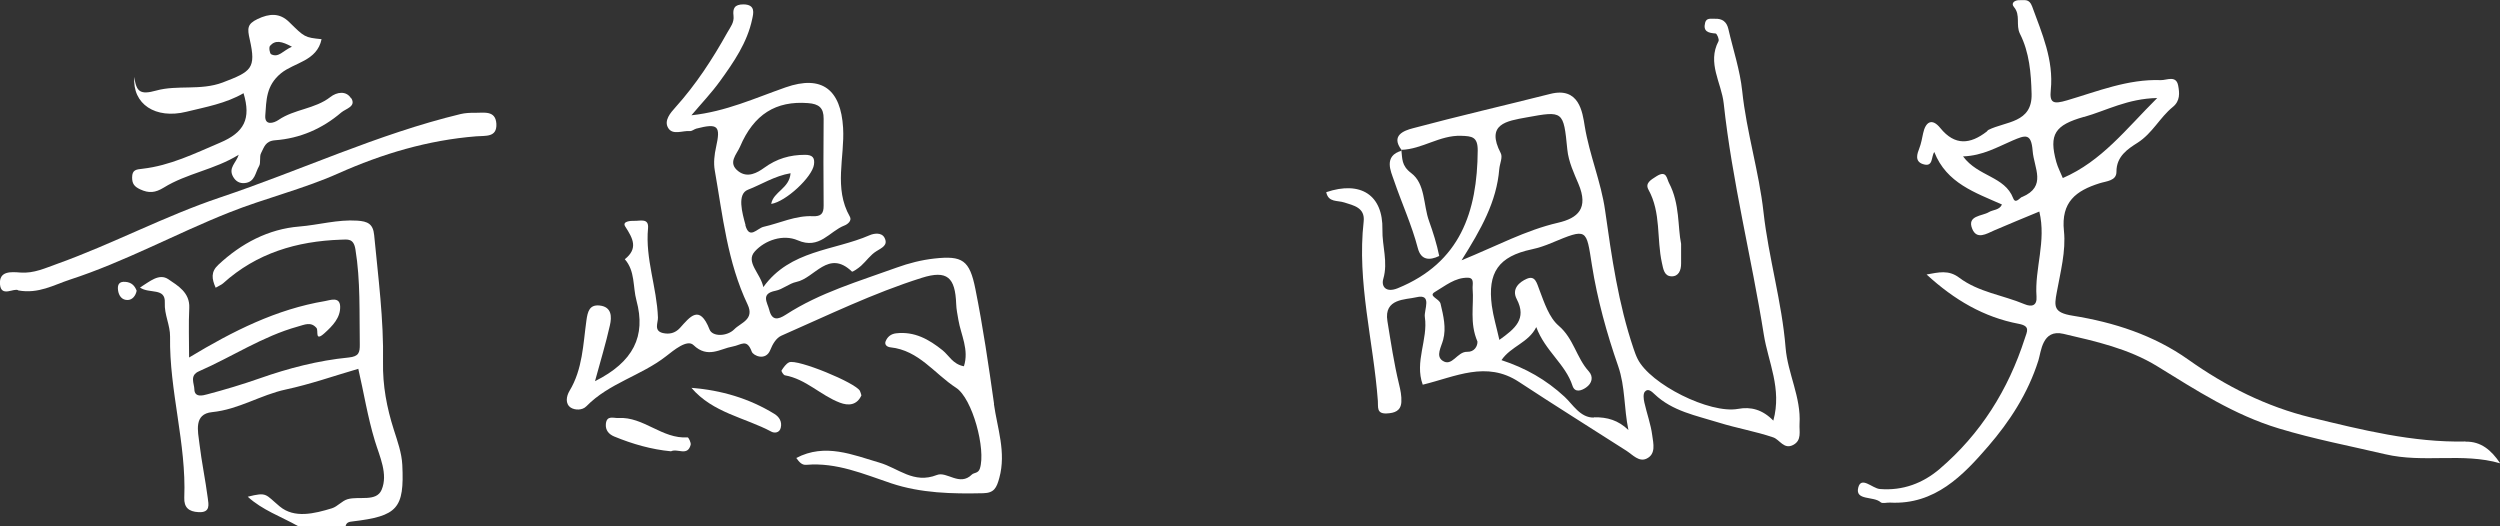 <?xml version="1.0" encoding="UTF-8"?><svg id="_レイヤー_2" xmlns="http://www.w3.org/2000/svg" width="285.17" height="60" viewBox="0 0 285.17 60"><rect x="0" y="0" width="285.17" height="60" fill="#333333" stroke="none"/><defs><style>.cls-1{fill:#fff;}</style></defs><g id="_レイヤー_1-2"><path class="cls-1" d="M33.98,60c-1.92-1.08-4.05-1.81-5.72-3.34,2.23-.56,1.98-.28,3.65,1.11,1.67,1.39,3.95.82,5.95.21.65-.2,1.15-.86,1.8-1.04,1.31-.37,3.27.34,3.87-1.07.76-1.79-.23-3.8-.77-5.59-.83-2.74-1.27-5.55-1.89-8.21-2.75.8-5.47,1.76-8.27,2.36-2.88.62-5.38,2.28-8.4,2.58-2.13.21-1.62,2.18-1.45,3.61.25,2.07.68,4.12.95,6.19.09.71.34,1.69-1.06,1.61-1.12-.06-1.66-.54-1.62-1.65.25-6.19-1.72-12.19-1.62-18.36.02-1.32-.67-2.51-.6-3.88.09-1.76-1.76-.98-2.83-1.73,1.1-.68,2.17-1.66,3.23-.95,1.07.73,2.47,1.51,2.39,3.27-.09,1.83-.02,3.67-.02,5.66,5.04-3.04,9.97-5.51,15.52-6.44.54-.09,1.66-.54,1.71.59.06,1.3-.86,2.24-1.79,3.08-1.15,1.03-.65-.3-.91-.6-.64-.75-1.36-.37-2.13-.16-4.03,1.12-7.49,3.45-11.27,5.1-1.11.48-.54,1.39-.53,2.06.02.97,1,.7,1.47.57,2.01-.53,4.01-1.13,5.98-1.82,3.3-1.16,6.68-2.04,10.16-2.38,1.16-.12,1.27-.57,1.26-1.49-.06-3.62.09-7.25-.5-10.86-.21-1.27-.88-1.11-1.65-1.09-5.03.17-9.62,1.53-13.43,4.97-.18.17-.44.26-.86.51-.45-1.02-.56-1.81.3-2.61,2.61-2.45,5.73-4.09,9.24-4.37,2.21-.18,4.37-.82,6.62-.67,1.16.08,1.8.35,1.92,1.65.46,4.82,1.1,9.63,1.01,14.47-.05,2.68.43,5.22,1.23,7.72.42,1.33.9,2.63.97,4.02.24,4.98-.54,5.84-5.69,6.45-.38.04-.69.11-.78.54h-5.4Z"/><path class="cls-1" d="M2.09,33.12c-.47-.33-1.96.85-2.09-.68-.13-1.57,1.29-1.43,2.34-1.35,1.54.11,2.82-.51,4.23-1.01,6.29-2.26,12.21-5.43,18.52-7.55,9.19-3.08,17.99-7.24,27.45-9.52.51-.12,1.06-.15,1.59-.14,1.03.02,2.39-.33,2.49,1.24.09,1.6-1.24,1.35-2.3,1.44-5.5.44-10.68,1.98-15.73,4.23-4.01,1.79-8.36,2.83-12.45,4.46-6.12,2.43-11.92,5.63-18.2,7.67-1.8.59-3.53,1.63-5.85,1.22Z"/><path class="cls-1" d="M191.76,27.8c0,1.18,0,1.71,0,2.24.01.79-.28,1.51-1.11,1.48-.81-.03-.92-.8-1.08-1.54-.61-2.76-.08-5.71-1.53-8.34-.41-.74.24-1.11.92-1.54,1.16-.73,1.16.29,1.42.77,1.26,2.38.98,5.04,1.38,6.94Z"/><path class="cls-1" d="M159.85,17.1c.12.98-.01,1.79,1.12,2.64,1.63,1.22,1.37,3.63,2.04,5.48.45,1.25.88,2.6,1.16,3.98-1.14.55-2.09.46-2.44-.89-.7-2.68-1.86-5.18-2.74-7.78-.31-.92-1.24-2.77.93-3.35,0,0-.07-.06-.07-.06Z"/><path class="cls-1" d="M78.88,44.24c3.39.27,6.57,1.2,9.45,2.97.54.33.9.87.73,1.58-.14.62-.75.62-1.05.46-3.04-1.63-6.69-2.14-9.14-5.01Z"/><path class="cls-1" d="M76.55,51.48c-2.25-.21-4.4-.83-6.49-1.69-.6-.25-1.02-.71-.95-1.44.1-1.02.9-.63,1.43-.67,2.88-.17,4.99,2.42,7.9,2.21.1,0,.41.61.34.86-.36,1.34-1.5.36-2.24.73Z"/><path class="cls-1" d="M98.26,45.1c-.52,1.14-1.49,1.2-2.46.83-2.19-.83-3.86-2.69-6.27-3.12-.16-.03-.43-.47-.38-.55.23-.35.5-.76.86-.93.91-.42,7.62,2.34,8.08,3.26.08.15.11.32.17.51Z"/><path class="cls-1" d="M15.59,33.16c-.12.59-.48,1.03-1,1.06-.68.03-1.05-.48-1.13-1.14-.07-.61.12-.99.84-.93.69.05,1.07.43,1.29,1.02Z"/><path class="cls-1" d="M159.91,17.16s-.02-.04-.04-.07c0,0-.02,0-.02,0l.07.06Z"/><path class="cls-1" d="M205.27,48.35c.19-3.03-1.35-5.75-1.59-8.68-.42-5.23-1.94-10.25-2.52-15.47-.51-4.62-1.94-9.14-2.43-13.82-.25-2.39-1.04-4.72-1.58-7.08-.19-.82-.7-1.2-1.54-1.16-.42.02-.96-.14-1.11.45-.26,1.02.38,1.17,1.2,1.23.14.01.43.67.33.87-1.32,2.5.33,4.74.59,7.1.96,8.9,3.18,17.59,4.58,26.41.49,3.08,2.08,6.13,1.08,9.78-1.24-1.27-2.57-1.61-4.02-1.34-3.23.59-10.02-2.81-11.46-5.7-.2-.4-.33-.78-.47-1.19-1.73-5.12-2.49-10.43-3.24-15.75-.46-3.25-1.78-6.31-2.32-9.59-.26-1.63-.64-4.53-3.93-3.7-5.22,1.32-10.48,2.53-15.68,3.92-1.03.27-2.53.83-1.3,2.46,2.37-.07,4.36-1.68,6.8-1.6,1.24.04,1.91.1,1.9,1.68-.05,6.99-1.98,12.79-9.13,15.71-1.36.55-1.89-.22-1.64-1.07.56-1.93-.14-3.75-.1-5.61.08-3.95-2.47-5.61-6.41-4.28.25,1.2,1.27.91,2.08,1.18,1,.33,2.37.56,2.19,2.17-.78,6.92,1.12,13.64,1.62,20.47.05.68-.18,1.47,1,1.42.92-.04,1.62-.29,1.68-1.3.04-.69-.1-1.36-.27-2.06-.57-2.36-.93-4.77-1.32-7.17-.43-2.61,2.09-2.43,3.28-2.72,1.9-.46.86,1.45.99,2.26.38,2.55-1.2,5.1-.24,7.71,3.72-.9,7.25-2.77,10.97-.32,4.06,2.67,8.18,5.24,12.27,7.86.71.46,1.42,1.3,2.28.9,1.11-.52.78-1.74.66-2.65-.16-1.27-.62-2.5-.9-3.76-.09-.4-.16-.99.06-1.24.36-.41.77-.02,1.1.29,2.04,1.95,4.76,2.44,7.32,3.24,2.05.64,4.19,1,6.22,1.69.75.26,1.22,1.42,2.28.86,1-.53.67-1.54.72-2.4ZM167.36,40.13c-1.15-.04-1.72,1.77-2.82,1.01-.78-.54-.15-1.53.08-2.39.36-1.35.03-2.72-.3-4.11-.14-.59-1.46-.86-.64-1.34,1.16-.68,2.3-1.66,3.77-1.62.77.02.49.79.53,1.26.16,1.91-.37,3.88.55,6.02.02.52-.35,1.2-1.17,1.17ZM166.71,29.7c2.23-3.55,4.01-6.68,4.31-10.43.05-.58.41-1.33.17-1.79-1.74-3.35.66-3.67,2.95-4.09,4.17-.76,4.21-.76,4.64,3.66.14,1.42.78,2.75,1.27,3.92,1.18,2.79-.04,3.91-2.34,4.44-3.67.85-6.95,2.63-10.99,4.28ZM181.81,47.63c-1.55.04-2.41-1.51-3.34-2.37-2.11-1.95-4.45-3.28-7.2-4.18,1.09-1.6,3.08-1.97,3.97-3.77,1,2.72,3.33,4.22,4.13,6.69.27.83,1.02.57,1.54.21.69-.47.88-1.23.32-1.85-1.41-1.55-1.72-3.74-3.43-5.2-1.1-.94-1.64-2.62-2.19-4.06-.31-.79-.47-1.72-1.45-1.3-.83.36-1.77,1.14-1.15,2.32,1.18,2.26-.19,3.37-1.98,4.65-.32-1.44-.69-2.65-.86-3.89-.5-3.8.76-5.63,4.56-6.44.79-.17,1.52-.42,2.23-.72,4.15-1.73,3.97-1.64,4.63,2.54.62,3.9,1.69,7.77,2.99,11.5.82,2.37.65,4.79,1.17,7.29-1.16-1.11-2.4-1.48-3.93-1.45Z"/><path class="cls-1" d="M113.39,46.07c-.62-4.38-1.26-8.77-2.13-13.11-.66-3.3-1.48-3.82-4.68-3.47-1.45.16-2.91.53-4.29,1.03-4.32,1.57-8.76,2.85-12.66,5.38-.88.57-1.57.7-1.88-.54-.21-.85-1.02-1.85.7-2.19.83-.16,1.56-.84,2.39-1.01,2.09-.43,3.66-3.76,6.34-1.18.07.07.73-.38,1.04-.66.6-.54,1.07-1.25,1.74-1.66.63-.4,1.37-.68.94-1.53-.34-.67-1.25-.5-1.7-.3-4.08,1.78-9.07,1.67-12.13,5.92-.31-1.58-2.08-2.86-.96-4.08,1.15-1.27,3.22-1.98,4.88-1.26,2.5,1.09,3.61-1.03,5.34-1.69.34-.13.88-.54.61-1.01-1.86-3.26-.57-6.76-.77-10.14-.26-4.32-2.38-6.07-6.57-4.6-3.46,1.21-6.8,2.76-10.73,3.18,1.14-1.35,2.3-2.56,3.27-3.91,1.57-2.17,3.1-4.39,3.66-7.06.14-.65.42-1.66-.99-1.68-1.03,0-1.24.46-1.14,1.3.09.76-.34,1.27-.7,1.9-1.7,3.05-3.59,5.95-5.94,8.56-.53.59-1.33,1.49-.81,2.34.52.85,1.63.28,2.48.35.23.02.48-.21.73-.28,2.48-.64,2.79-.31,2.25,2.11-.19.85-.3,1.79-.15,2.64.91,5.19,1.44,10.47,3.75,15.32.81,1.71-.79,2.07-1.52,2.82-.82.83-2.49.87-2.82.03-1.15-2.93-2.23-1.45-3.38-.18-.56.61-1.23.74-1.94.58-1.08-.25-.55-1.17-.57-1.77-.12-3.42-1.46-6.71-1.13-10.18.11-1.19-.89-.83-1.52-.85-.5-.02-1.46.06-1.08.65.88,1.36,1.5,2.5-.05,3.73,1.2,1.36.9,3.13,1.33,4.71,1.1,4.06-.34,7-4.73,9.2.62-2.29,1.24-4.31,1.7-6.37.22-.96.23-2.1-1.16-2.26-1.18-.13-1.38.7-1.52,1.71-.38,2.73-.43,5.55-1.93,8.03-.36.6-.52,1.49.17,1.92.44.27,1.28.33,1.77-.18,2.56-2.62,6.24-3.48,9.07-5.69.9-.7,2.41-1.97,3.13-1.28,1.63,1.57,3.07.41,4.46.17.99-.17,1.62-.96,2.19.58.17.47,1.59,1.1,2.11-.18.28-.71.69-1.38,1.27-1.64,5.29-2.32,10.5-4.86,16.02-6.6,2.89-.91,3.81-.06,3.92,2.99.02.61.15,1.21.25,1.81.29,1.71,1.24,3.4.63,5.29-1.28-.24-1.7-1.24-2.44-1.83-1.55-1.24-3.19-2.17-5.29-1.93-.62.07-1,.42-1.2.91-.14.35.1.64.56.69,3.23.34,5.02,3.02,7.47,4.61,1.88,1.21,3.43,7.04,2.72,9.22-.18.56-.68.45-.91.68-1.4,1.39-2.85-.4-3.99.05-2.66,1.05-4.39-.78-6.56-1.41-3.02-.88-6.19-2.26-9.48-.53.35.49.65.83,1.16.78,3.45-.29,6.51,1.05,9.67,2.11,3.39,1.13,6.94,1.21,10.5,1.13,1.24-.03,1.52-.61,1.83-1.75.8-2.93-.23-5.66-.62-8.44ZM85.04,25.67c-.38-1.39-.99-3.54.28-4.03,1.51-.58,3.03-1.57,4.86-1.88-.14,1.76-1.97,2.1-2.21,3.5,1.67-.25,4.69-3.07,4.88-4.49.11-.78-.17-1.11-1.02-1.11-1.73,0-3.23.44-4.66,1.48-.79.57-1.89,1.2-2.94.4-1.26-.96-.2-1.92.18-2.8,1.58-3.72,4.11-5.26,7.76-4.98,1.24.09,1.79.54,1.78,1.78-.03,3.3-.03,6.61,0,9.91.01.93-.31,1.25-1.24,1.21-1.97-.09-3.74.79-5.61,1.21-.74.17-1.62,1.5-2.08-.19Z"/><path class="cls-1" d="M281.23,50.36c-6.03.13-11.82-1.33-17.6-2.73-5.1-1.24-9.73-3.57-14-6.6-3.96-2.81-8.52-4.27-13.21-5.02-2.18-.35-2.11-1.04-1.81-2.66.42-2.32,1.06-4.72.82-7-.35-3.33,1.4-4.6,4.05-5.44.81-.26,1.95-.27,1.94-1.33-.01-1.76,1.33-2.61,2.4-3.29,1.71-1.09,2.54-2.88,4.03-4.09.85-.69.77-1.6.61-2.44-.23-1.21-1.31-.6-1.98-.62-3.75-.14-7.21,1.28-10.71,2.31-1.56.46-2,.31-1.84-1.2.34-3.41-1-6.43-2.13-9.52-.34-.92-.88-.68-1.44-.71-.52-.02-1.02.32-.64.77.8.93.19,2.06.69,3.06,1.08,2.13,1.27,4.5,1.33,6.85.09,3.35-2.96,3.13-4.93,4.12-.08.04-.12.13-.19.19-1.88,1.45-3.63,1.64-5.29-.4-.98-1.21-1.69-.67-1.96.58-.13.6-.22,1.17-.45,1.76-.21.54-.56,1.45.42,1.77,1.21.4.92-.84,1.3-1.38,1.4,3.57,4.68,4.63,7.72,5.99-.3.66-1.03.58-1.5.87-.75.46-2.53.37-1.89,1.91.52,1.26,1.61.57,2.51.17,1.71-.74,3.44-1.44,5.14-2.15.82,3.4-.55,6.51-.32,9.69.08,1.08-.57,1.21-1.36.88-2.47-1.04-5.26-1.37-7.45-3.02-1.23-.93-2.35-.61-3.73-.37,3.17,2.91,6.55,4.88,10.52,5.63,1.35.26.94.86.68,1.68-1.88,5.84-5.04,10.89-9.72,14.88-1.88,1.6-4.17,2.5-6.82,2.28-.85-.07-2.13-1.52-2.46-.14-.36,1.49,1.76.93,2.56,1.65.2.18.7.02,1.06.04,5.13.28,8.36-3.12,11.21-6.42,2.43-2.81,4.54-6.04,5.72-9.78.32-1,.43-3.62,2.86-3.05,3.69.86,7.42,1.68,10.72,3.71,4.42,2.72,8.74,5.54,13.84,7.08,4.02,1.22,8.09,1.99,12.13,2.94,4.42,1.04,8.83-.21,13.13,1.04-1.02-1.52-2.21-2.51-3.94-2.47ZM230.65,22.46c-.28.12-.75.84-1.01.15-.97-2.52-3.99-2.44-5.72-4.77,2.26-.08,3.92-1.07,5.65-1.81,1.44-.61,2.13-.9,2.29,1.18.15,1.97,1.65,4.05-1.2,5.26ZM237.72,13.34c2.57-.73,4.96-2.09,8.35-2.16-3.57,3.55-6.33,7.21-10.77,9.13-.25-.62-.57-1.21-.74-1.83-.87-3.17-.16-4.21,3.15-5.15Z"/><path class="cls-1" d="M40.04,11.21c-.54-.88-1.61-.73-2.36-.14-1.76,1.37-4.1,1.37-5.91,2.61-.54.37-1.6.69-1.51-.51.13-1.71.07-3.4,1.79-4.81,1.52-1.24,4.11-1.38,4.63-3.89-1.94-.2-1.93-.22-3.7-1.96-1.08-1.06-2.26-.98-3.6-.34-1.19.57-1.18,1.07-.89,2.34.74,3.3.19,3.65-3.09,4.9-2.53.95-5.18.25-7.58.92-1.83.51-2.28.14-2.5-1.56-.24,3.13,2.44,4.84,5.93,3.98,2.24-.55,4.52-.95,6.53-2.12.88,2.93.08,4.48-2.69,5.65-2.89,1.23-5.68,2.61-8.84,2.97-.7.08-1.18.1-1.18,1,0,.73.27,1.04.92,1.35.99.46,1.71.4,2.69-.2,2.63-1.63,5.82-2.05,8.55-3.75-.29.94-1.23,1.49-.63,2.53.28.48.71.77,1.34.7,1.16-.13,1.18-1.21,1.6-1.91.25-.41.01-1.1.25-1.53.33-.61.45-1.35,1.59-1.44,2.83-.21,5.38-1.31,7.55-3.17.52-.44,1.72-.67,1.14-1.63ZM30.8,5.23c.61-.7,1.34-.52,2.5.1-1.05.46-1.51,1.29-2.37.86-.17-.09-.28-.79-.13-.96Z"/></g></svg>
